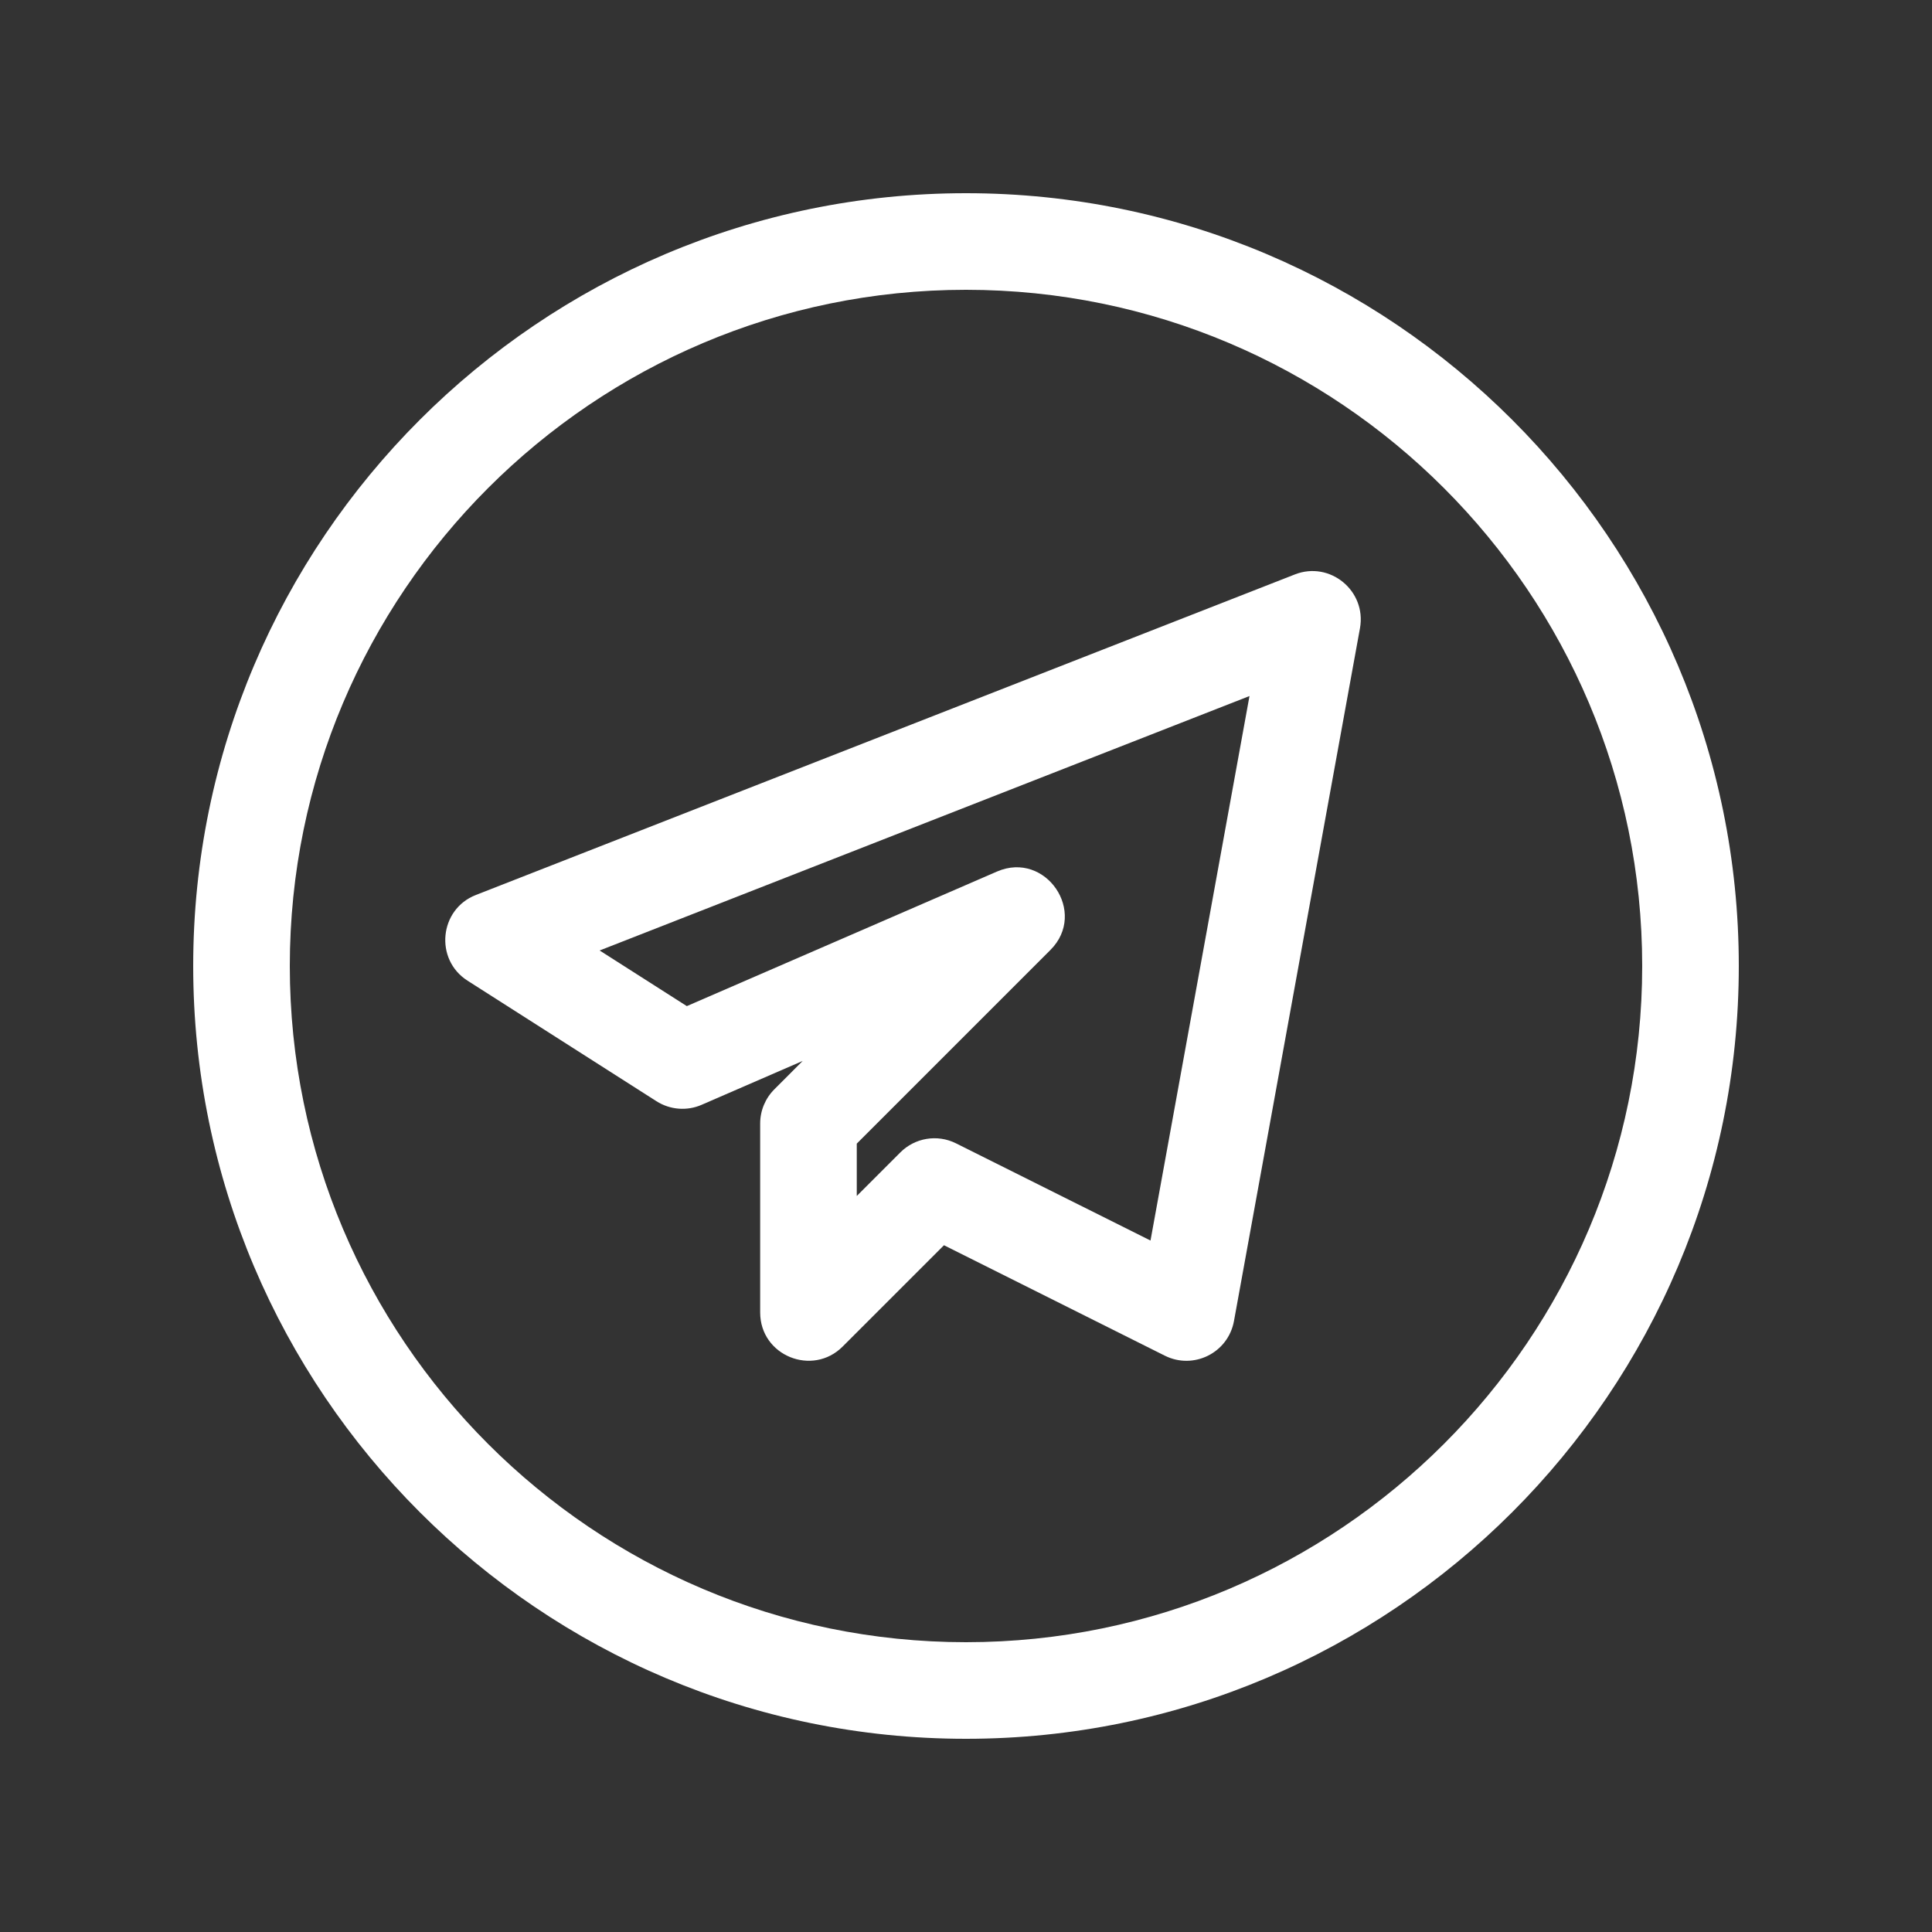 <?xml version="1.0" encoding="UTF-8"?>
<svg xmlns="http://www.w3.org/2000/svg" xmlns:xlink="http://www.w3.org/1999/xlink" width="750pt" height="750pt" viewBox="0 0 750 750" version="1.2">
<rect x="0" y="0" width="750" height="750" fill="#333333" stroke="none"/>
<g id="surface1">
<path style=" stroke:none;fill-rule:nonzero;fill:rgb(100%,100%,100%);fill-opacity:1;" d="M 375 675 C 540.422 675 675 540.422 675 375 C 675 209.578 540.422 75 375 75 C 209.578 75 75 209.578 75 375 C 75 540.422 209.578 675 375 675 Z M 375 112.5 C 519.75 112.5 637.5 230.25 637.5 375 C 637.5 519.75 519.75 637.5 375 637.5 C 230.25 637.5 112.5 519.75 112.5 375 C 112.5 230.25 230.25 112.5 375 112.5 Z M 375 112.5 "/>
<path style=" stroke:none;fill-rule:nonzero;fill:rgb(100%,100%,100%);fill-opacity:1;" d="M 272.398 428.875 L 311.602 411.852 L 300.598 422.875 C 297.078 426.398 295.098 431.176 295.098 436.125 L 295.098 509.496 C 295.098 526.301 315.398 534.449 327.098 522.746 L 366.449 483.398 L 452.195 526.277 C 463.301 531.824 476.727 525.25 479.023 512.848 L 527.949 243.824 C 530.523 229.352 516.273 217.652 502.648 223 L 184.746 347.426 C 170.5 352.973 168.598 372.473 181.5 380.699 L 254.852 427.504 C 260.102 430.848 266.723 431.371 272.398 428.875 Z M 485.051 270.203 L 446.625 481.574 L 371.125 443.848 C 363.824 440.199 355.125 441.723 349.5 447.375 L 332.598 464.277 L 332.598 443.953 L 407.777 368.773 C 422.352 354.199 405.949 330.152 387.047 338.324 L 266.625 390.574 L 232.777 368.977 Z M 485.051 270.203 "/>
</g>
</svg>
